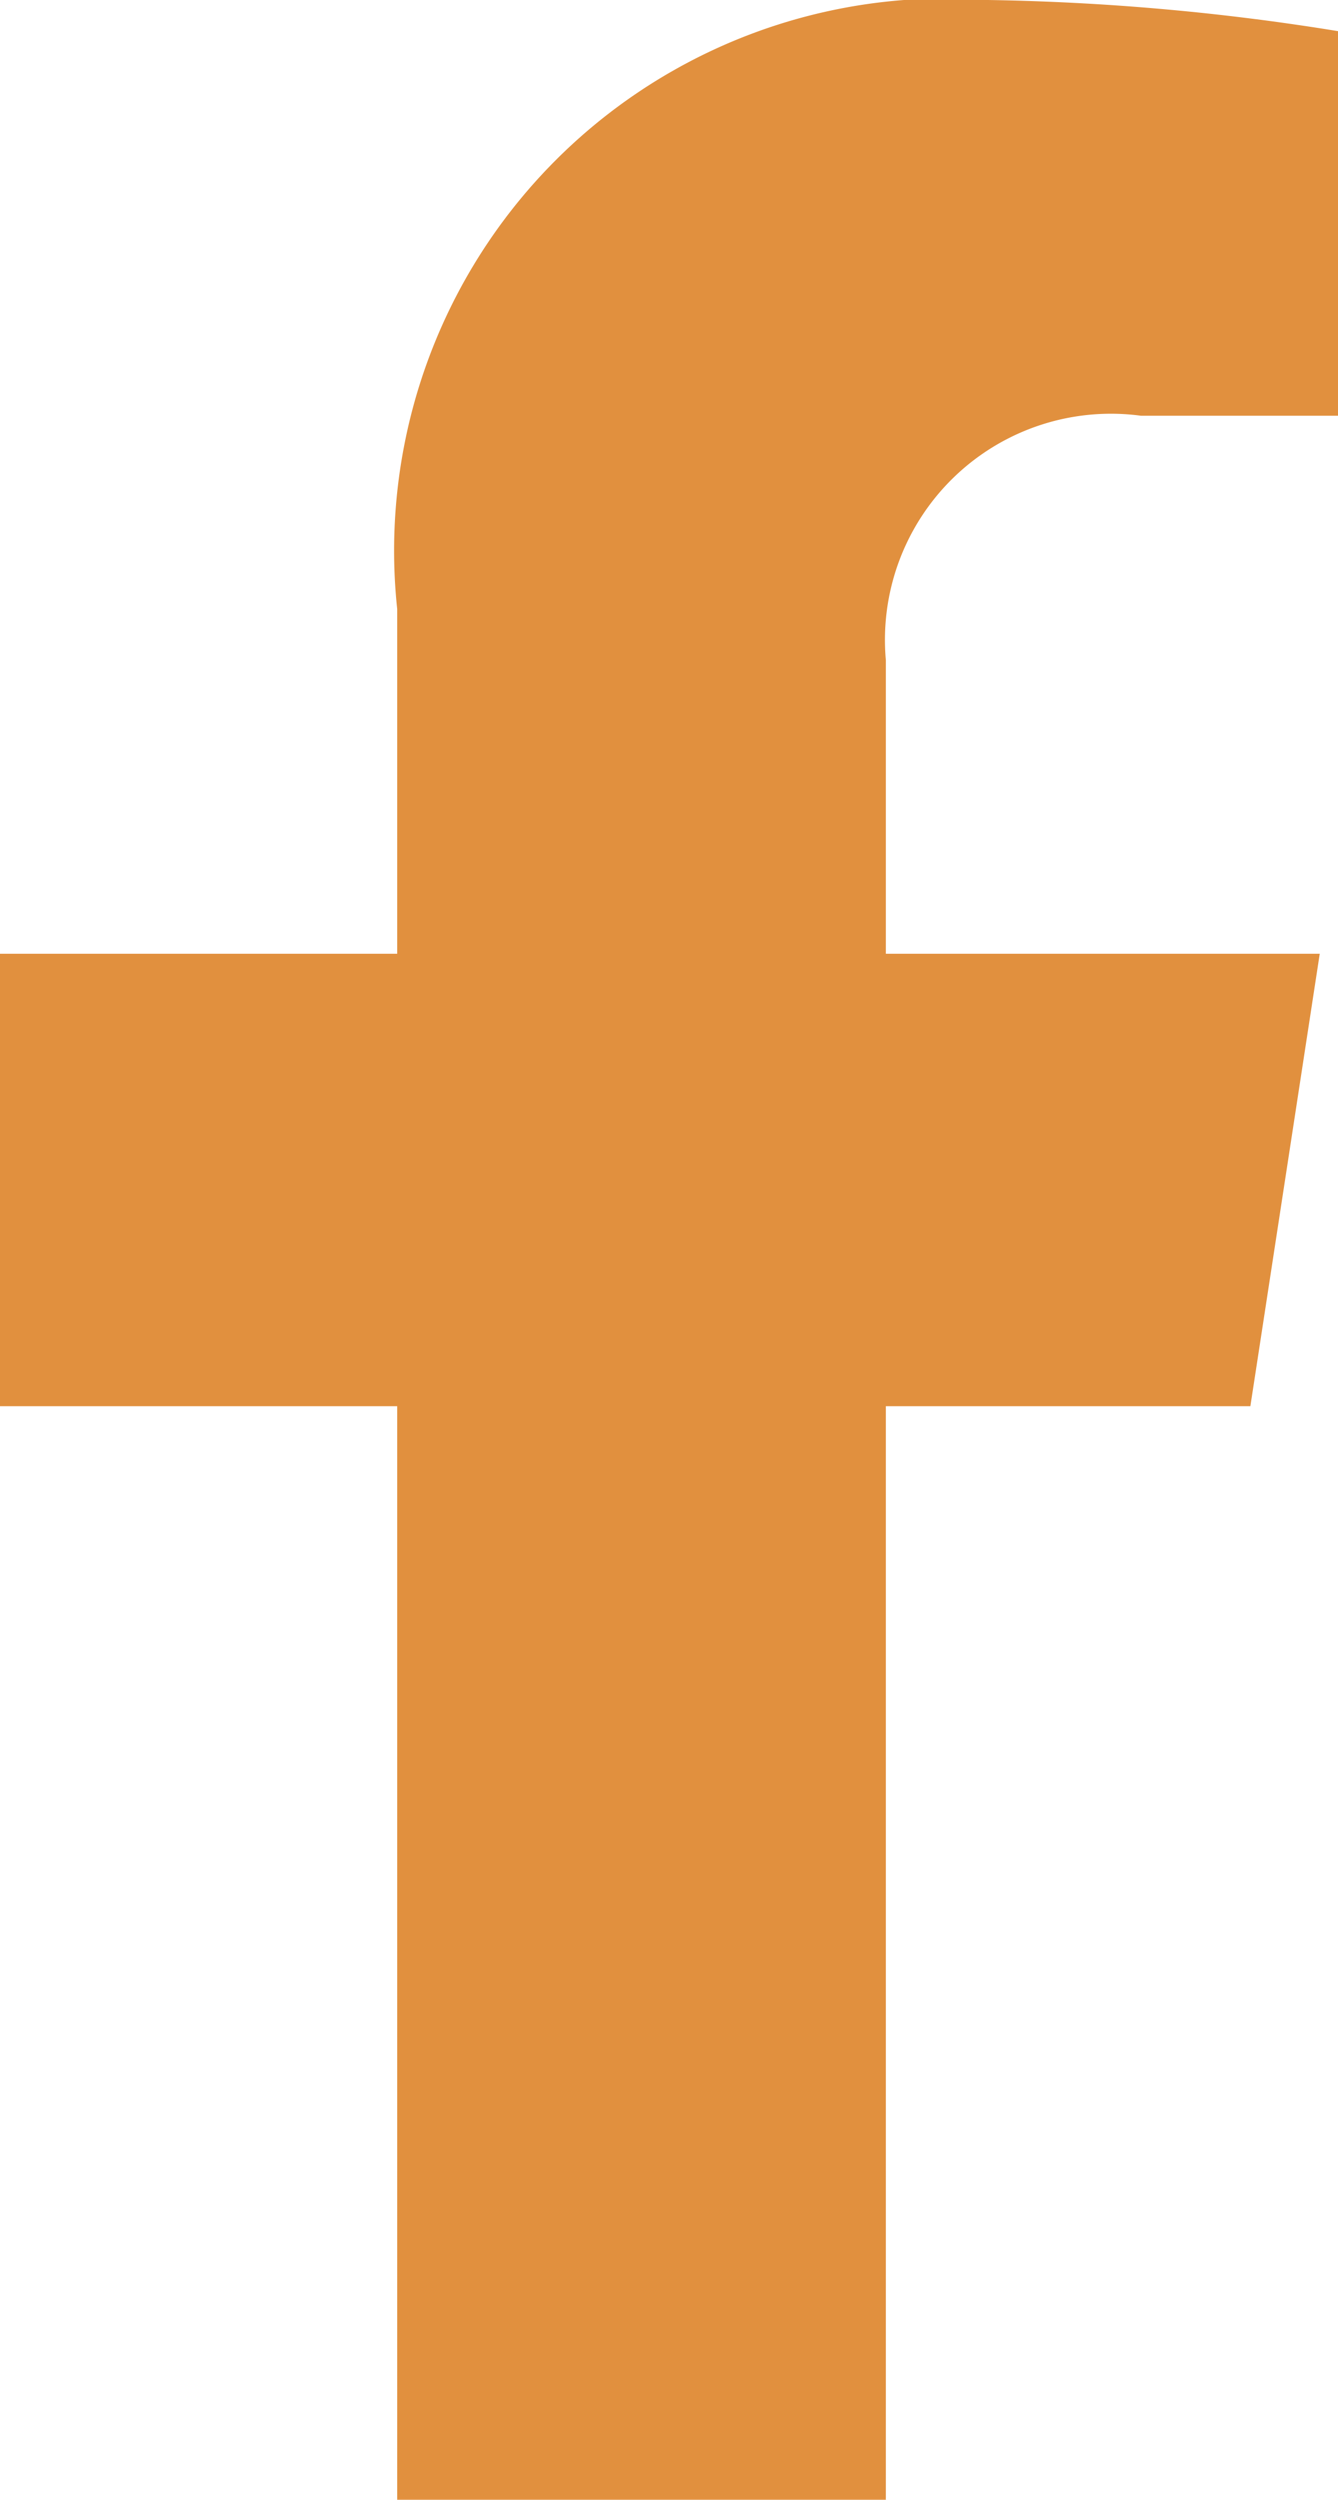 <?xml version="1.0" encoding="UTF-8"?>
<svg xmlns="http://www.w3.org/2000/svg" width="6.963" height="13" viewBox="0 0 6.963 13">
  <path id="footer-facebook" d="M8.116,7.313,8.477,4.96H6.219V3.433A1.176,1.176,0,0,1,7.546,2.162H8.572v-2A12.515,12.515,0,0,0,6.75,0,2.872,2.872,0,0,0,3.676,3.167V4.96H1.609V7.313H3.676V13H6.219V7.313Z" transform="translate(-1.609)" fill="#e1903e"></path>
</svg>
